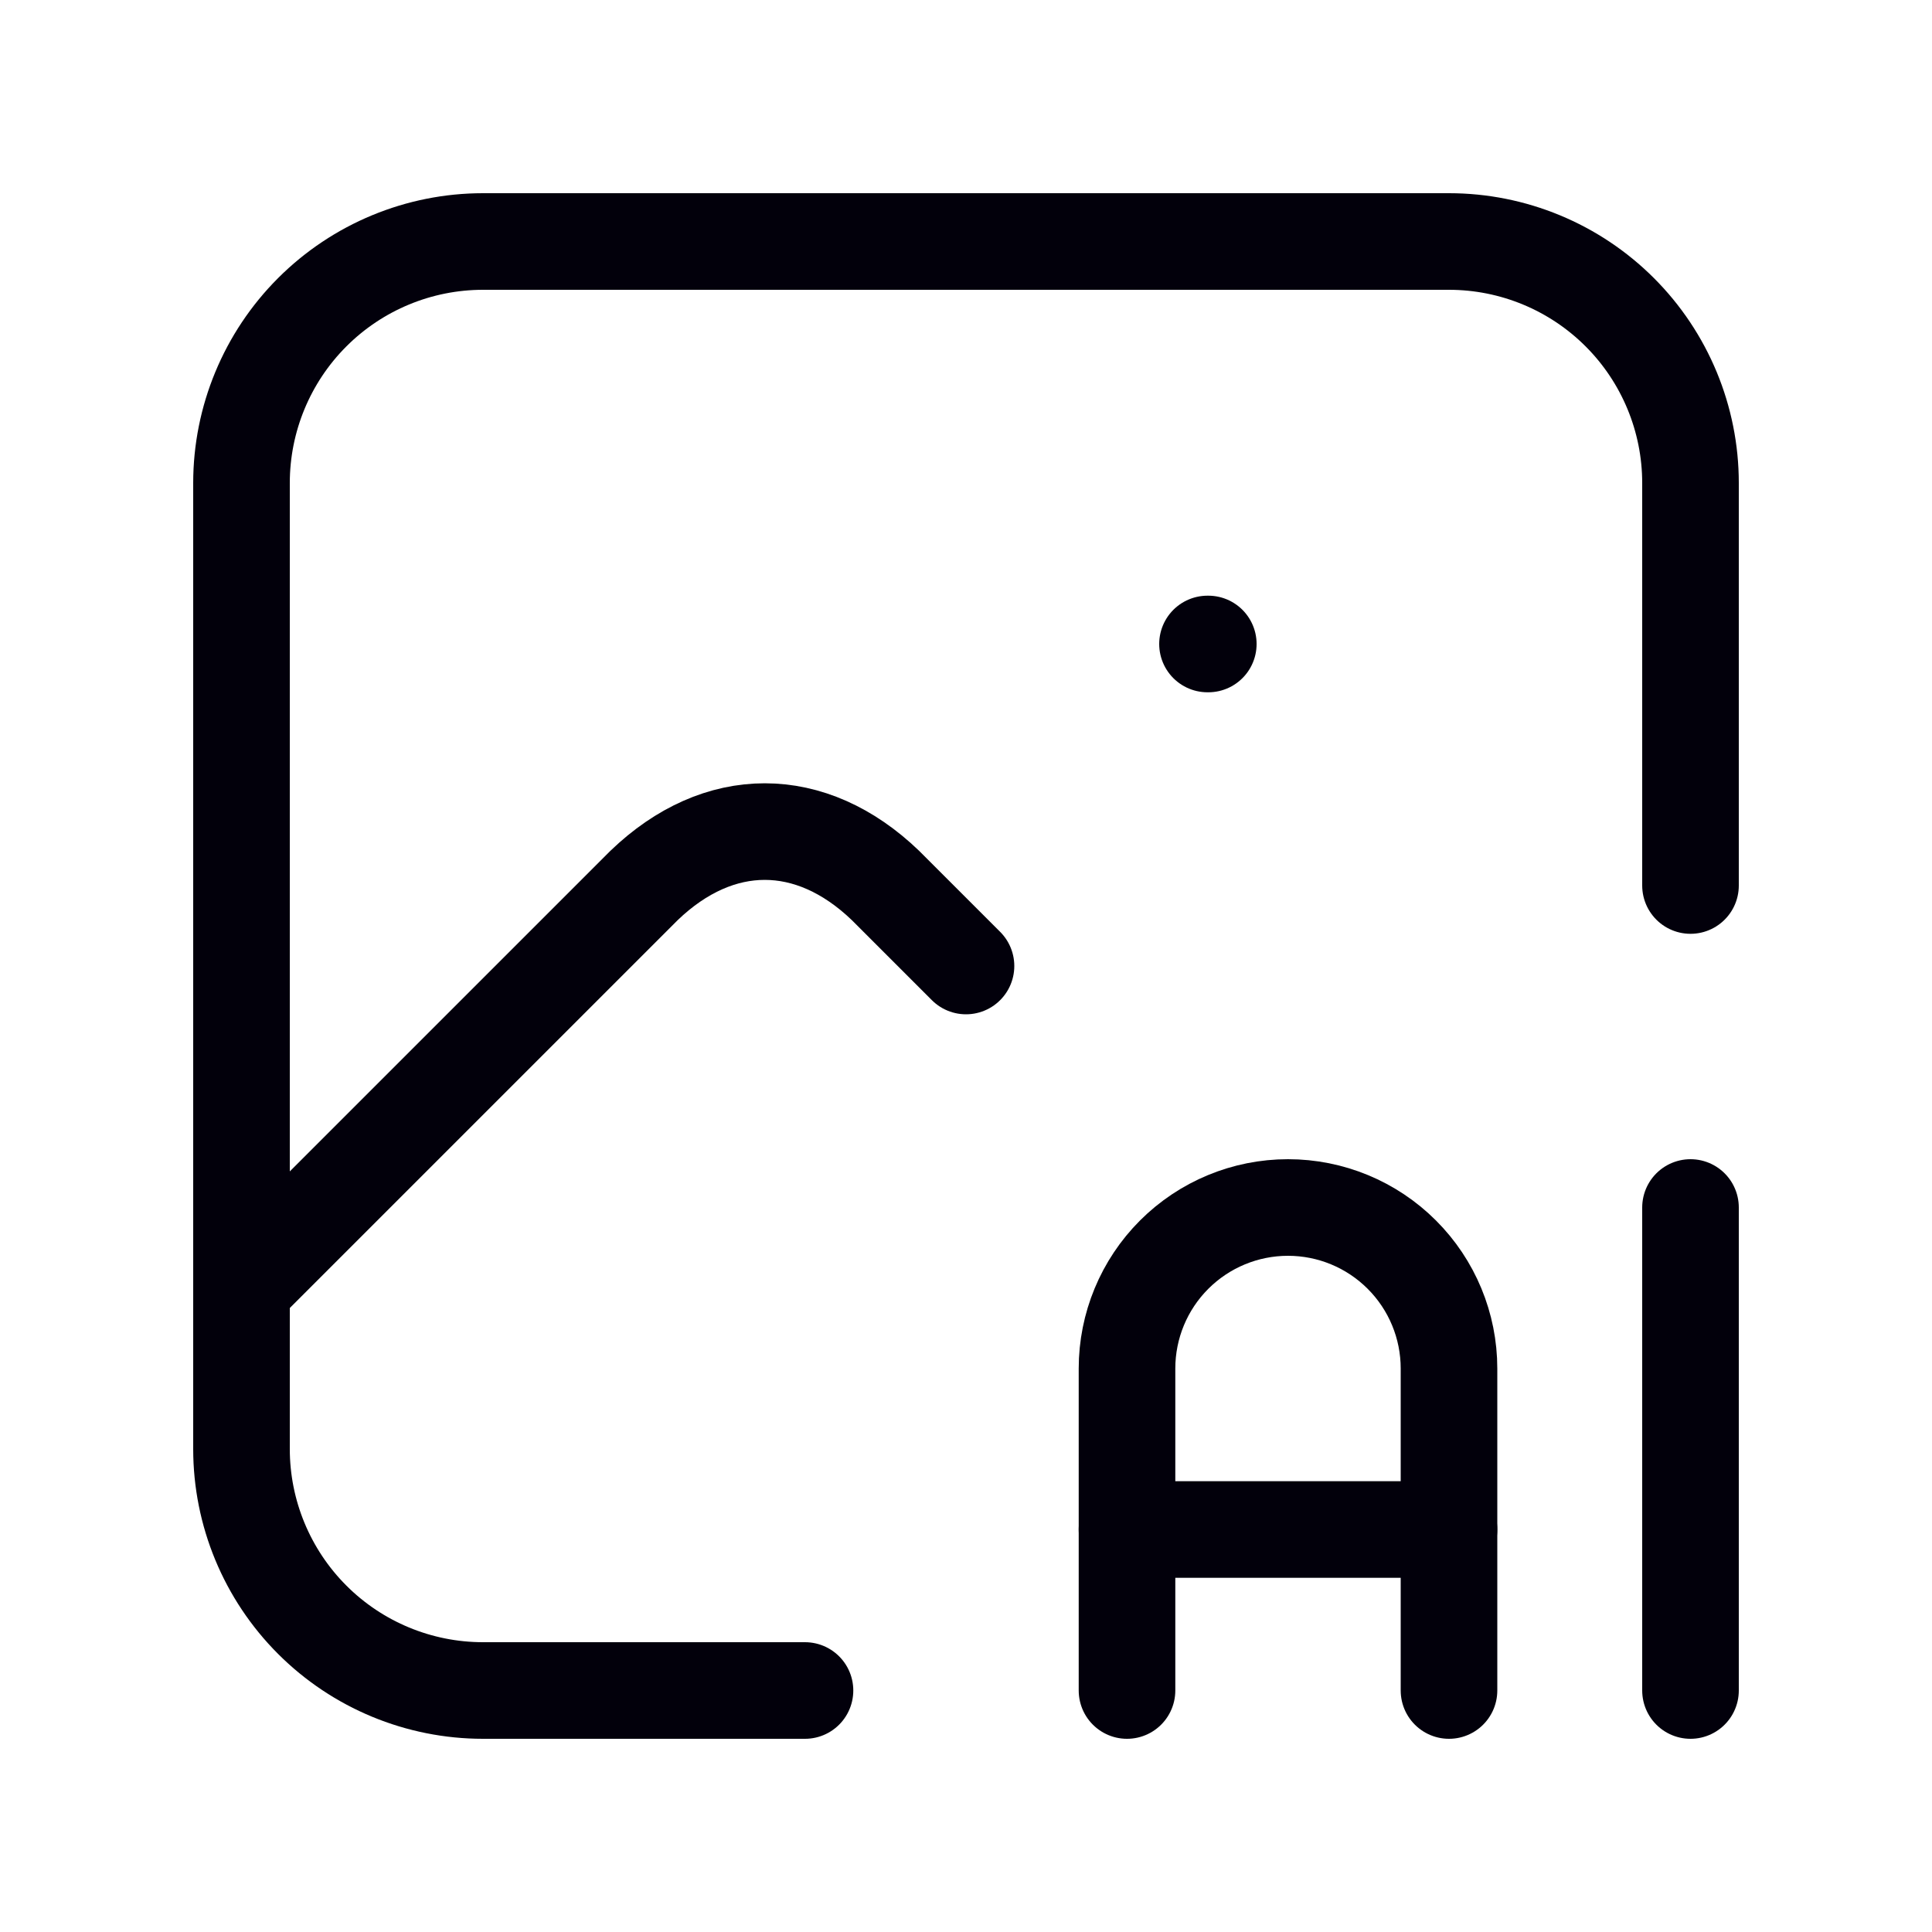 <svg width="80" height="80" viewBox="0 0 80 80" fill="none" xmlns="http://www.w3.org/2000/svg">
<g id="Frame" clip-path="url(#clip0_68_84)">
<path id="Vector" d="M50 26.666H50.033" stroke="#02000B" stroke-width="4" stroke-linecap="round" stroke-linejoin="round"/>
<path id="Vector_2" d="M33.333 70H20C17.348 70 14.804 68.946 12.929 67.071C11.054 65.196 10 62.652 10 60V20C10 17.348 11.054 14.804 12.929 12.929C14.804 11.054 17.348 10 20 10H60C62.652 10 65.196 11.054 67.071 12.929C68.946 14.804 70 17.348 70 20V36.667" stroke="#02000B" stroke-width="4" stroke-linecap="round" stroke-linejoin="round"/>
<path id="Vector_3" d="M10 53.333L26.667 36.667C29.76 33.69 33.573 33.69 36.667 36.667L40 40" stroke="#02000B" stroke-width="4" stroke-linecap="round" stroke-linejoin="round"/>
<path id="Vector_4" d="M46.667 70V56.667C46.667 54.899 47.369 53.203 48.619 51.953C49.87 50.702 51.565 50 53.333 50C55.102 50 56.797 50.702 58.047 51.953C59.298 53.203 60 54.899 60 56.667V70" stroke="#02000B" stroke-width="4" stroke-linecap="round" stroke-linejoin="round"/>
<path id="Vector_5" d="M46.667 63.334H60" stroke="#02000B" stroke-width="4" stroke-linecap="round" stroke-linejoin="round"/>
<path id="Vector_6" d="M70 50V70" stroke="#02000B" stroke-width="4" stroke-linecap="round" stroke-linejoin="round"/>
</g>
<defs>
<clipPath id="clip0_68_84">
<rect width="80" height="80" fill="white"/>
</clipPath>
</defs>
</svg>
